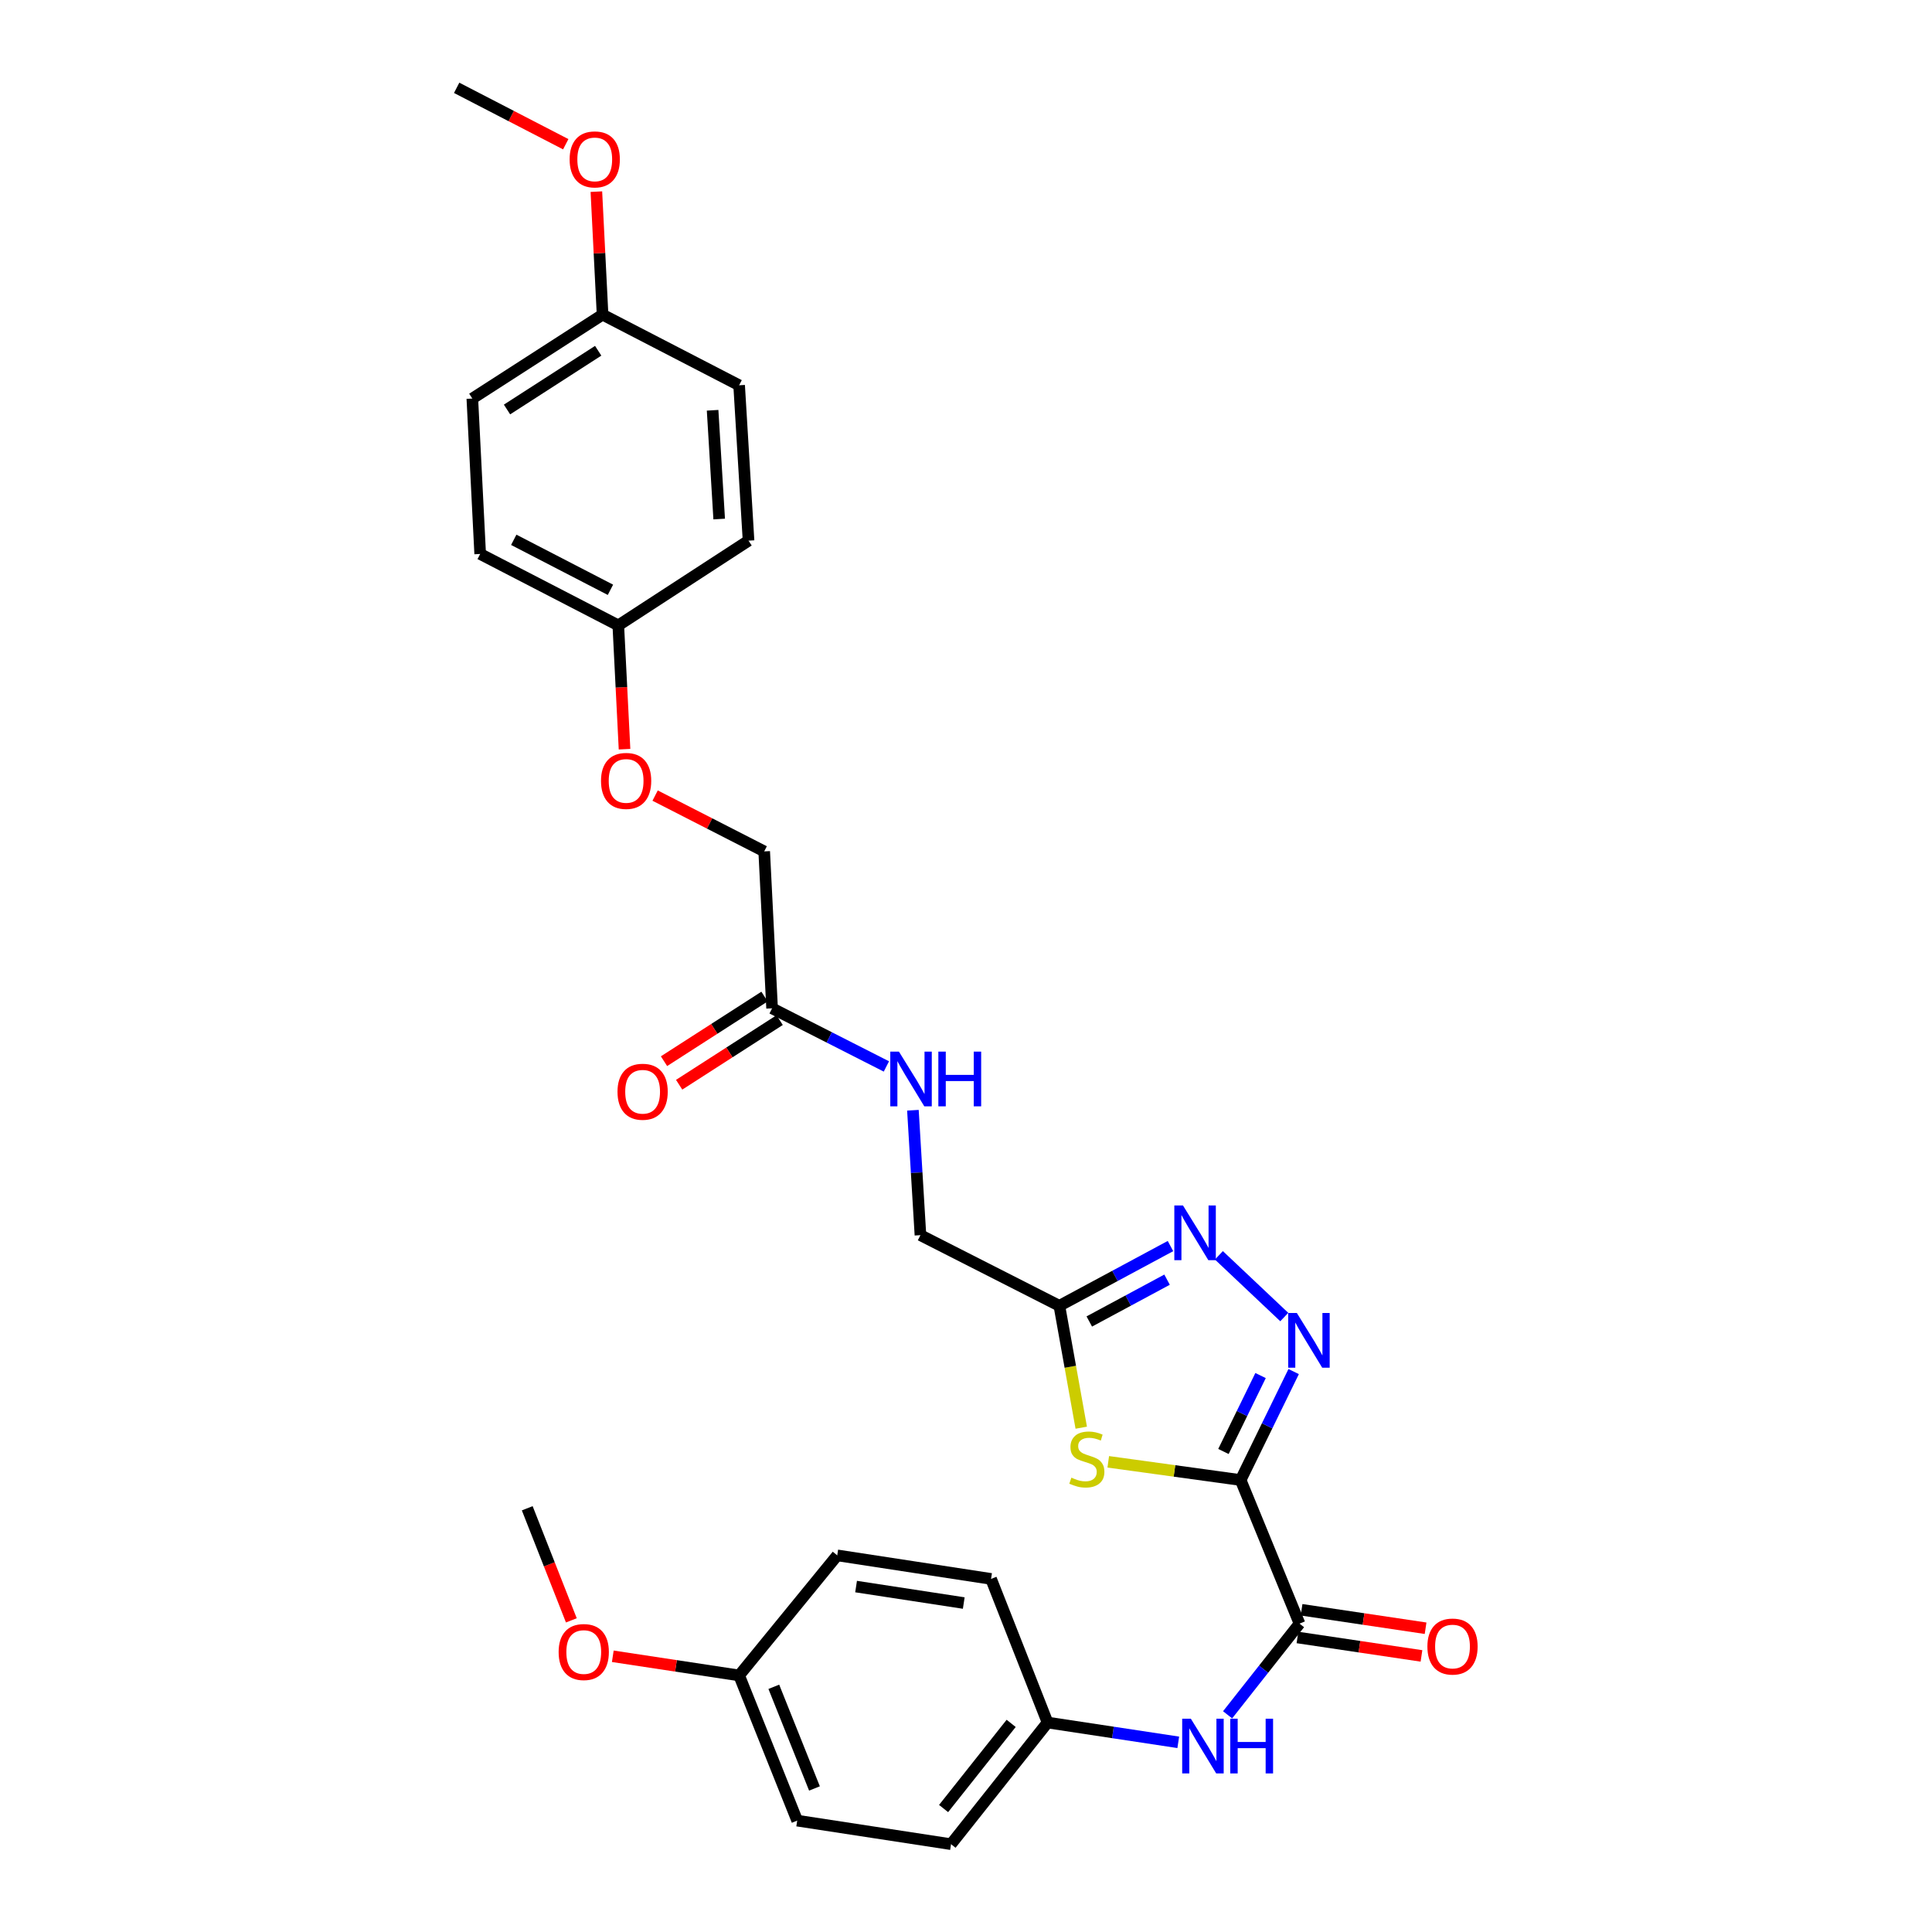 <?xml version='1.0' encoding='iso-8859-1'?>
<svg version='1.1' baseProfile='full'
              xmlns='http://www.w3.org/2000/svg'
                      xmlns:rdkit='http://www.rdkit.org/xml'
                      xmlns:xlink='http://www.w3.org/1999/xlink'
                  xml:space='preserve'
width='1000px' height='1000px' viewBox='0 0 1000 1000'>
<!-- END OF HEADER -->
<rect style='opacity:1.0;fill:#FFFFFF;stroke:none' width='1000' height='1000' x='0' y='0'> </rect>
<path class='bond-0' d='M 642.148,766.064 L 655.872,737.995' style='fill:none;fill-rule:evenodd;stroke:#000000;stroke-width:6px;stroke-linecap:butt;stroke-linejoin:miter;stroke-opacity:1' />
<path class='bond-0' d='M 655.872,737.995 L 669.596,709.925' style='fill:none;fill-rule:evenodd;stroke:#0000FF;stroke-width:6px;stroke-linecap:butt;stroke-linejoin:miter;stroke-opacity:1' />
<path class='bond-0' d='M 633.251,751.28 L 642.858,731.632' style='fill:none;fill-rule:evenodd;stroke:#000000;stroke-width:6px;stroke-linecap:butt;stroke-linejoin:miter;stroke-opacity:1' />
<path class='bond-0' d='M 642.858,731.632 L 652.464,711.983' style='fill:none;fill-rule:evenodd;stroke:#0000FF;stroke-width:6px;stroke-linecap:butt;stroke-linejoin:miter;stroke-opacity:1' />
<path class='bond-1' d='M 642.148,766.064 L 607.892,761.35' style='fill:none;fill-rule:evenodd;stroke:#000000;stroke-width:6px;stroke-linecap:butt;stroke-linejoin:miter;stroke-opacity:1' />
<path class='bond-1' d='M 607.892,761.35 L 573.635,756.636' style='fill:none;fill-rule:evenodd;stroke:#CCCC00;stroke-width:6px;stroke-linecap:butt;stroke-linejoin:miter;stroke-opacity:1' />
<path class='bond-3' d='M 642.148,766.064 L 672.626,840.386' style='fill:none;fill-rule:evenodd;stroke:#000000;stroke-width:6px;stroke-linecap:butt;stroke-linejoin:miter;stroke-opacity:1' />
<path class='bond-2' d='M 664.736,681.7 L 630.895,649.749' style='fill:none;fill-rule:evenodd;stroke:#0000FF;stroke-width:6px;stroke-linecap:butt;stroke-linejoin:miter;stroke-opacity:1' />
<path class='bond-4' d='M 559.651,738.978 L 553.988,707.428' style='fill:none;fill-rule:evenodd;stroke:#CCCC00;stroke-width:6px;stroke-linecap:butt;stroke-linejoin:miter;stroke-opacity:1' />
<path class='bond-4' d='M 553.988,707.428 L 548.326,675.879' style='fill:none;fill-rule:evenodd;stroke:#000000;stroke-width:6px;stroke-linecap:butt;stroke-linejoin:miter;stroke-opacity:1' />
<path class='bond-29' d='M 605.834,644.957 L 577.08,660.418' style='fill:none;fill-rule:evenodd;stroke:#0000FF;stroke-width:6px;stroke-linecap:butt;stroke-linejoin:miter;stroke-opacity:1' />
<path class='bond-29' d='M 577.08,660.418 L 548.326,675.879' style='fill:none;fill-rule:evenodd;stroke:#000000;stroke-width:6px;stroke-linecap:butt;stroke-linejoin:miter;stroke-opacity:1' />
<path class='bond-29' d='M 604.068,662.354 L 583.94,673.177' style='fill:none;fill-rule:evenodd;stroke:#0000FF;stroke-width:6px;stroke-linecap:butt;stroke-linejoin:miter;stroke-opacity:1' />
<path class='bond-29' d='M 583.94,673.177 L 563.812,683.999' style='fill:none;fill-rule:evenodd;stroke:#000000;stroke-width:6px;stroke-linecap:butt;stroke-linejoin:miter;stroke-opacity:1' />
<path class='bond-5' d='M 672.626,840.386 L 654.013,863.986' style='fill:none;fill-rule:evenodd;stroke:#000000;stroke-width:6px;stroke-linecap:butt;stroke-linejoin:miter;stroke-opacity:1' />
<path class='bond-5' d='M 654.013,863.986 L 635.4,887.585' style='fill:none;fill-rule:evenodd;stroke:#0000FF;stroke-width:6px;stroke-linecap:butt;stroke-linejoin:miter;stroke-opacity:1' />
<path class='bond-7' d='M 671.56,847.55 L 703.655,852.325' style='fill:none;fill-rule:evenodd;stroke:#000000;stroke-width:6px;stroke-linecap:butt;stroke-linejoin:miter;stroke-opacity:1' />
<path class='bond-7' d='M 703.655,852.325 L 735.749,857.1' style='fill:none;fill-rule:evenodd;stroke:#FF0000;stroke-width:6px;stroke-linecap:butt;stroke-linejoin:miter;stroke-opacity:1' />
<path class='bond-7' d='M 673.691,833.222 L 705.786,837.997' style='fill:none;fill-rule:evenodd;stroke:#000000;stroke-width:6px;stroke-linecap:butt;stroke-linejoin:miter;stroke-opacity:1' />
<path class='bond-7' d='M 705.786,837.997 L 737.881,842.772' style='fill:none;fill-rule:evenodd;stroke:#FF0000;stroke-width:6px;stroke-linecap:butt;stroke-linejoin:miter;stroke-opacity:1' />
<path class='bond-10' d='M 548.326,675.879 L 476.418,639.317' style='fill:none;fill-rule:evenodd;stroke:#000000;stroke-width:6px;stroke-linecap:butt;stroke-linejoin:miter;stroke-opacity:1' />
<path class='bond-11' d='M 609.867,901.828 L 576.042,896.703' style='fill:none;fill-rule:evenodd;stroke:#0000FF;stroke-width:6px;stroke-linecap:butt;stroke-linejoin:miter;stroke-opacity:1' />
<path class='bond-11' d='M 576.042,896.703 L 542.217,891.579' style='fill:none;fill-rule:evenodd;stroke:#000000;stroke-width:6px;stroke-linecap:butt;stroke-linejoin:miter;stroke-opacity:1' />
<path class='bond-6' d='M 399.633,521.914 L 429.212,536.952' style='fill:none;fill-rule:evenodd;stroke:#000000;stroke-width:6px;stroke-linecap:butt;stroke-linejoin:miter;stroke-opacity:1' />
<path class='bond-6' d='M 429.212,536.952 L 458.792,551.991' style='fill:none;fill-rule:evenodd;stroke:#0000FF;stroke-width:6px;stroke-linecap:butt;stroke-linejoin:miter;stroke-opacity:1' />
<path class='bond-9' d='M 395.715,515.822 L 369.704,532.547' style='fill:none;fill-rule:evenodd;stroke:#000000;stroke-width:6px;stroke-linecap:butt;stroke-linejoin:miter;stroke-opacity:1' />
<path class='bond-9' d='M 369.704,532.547 L 343.692,549.271' style='fill:none;fill-rule:evenodd;stroke:#FF0000;stroke-width:6px;stroke-linecap:butt;stroke-linejoin:miter;stroke-opacity:1' />
<path class='bond-9' d='M 403.55,528.007 L 377.538,544.731' style='fill:none;fill-rule:evenodd;stroke:#000000;stroke-width:6px;stroke-linecap:butt;stroke-linejoin:miter;stroke-opacity:1' />
<path class='bond-9' d='M 377.538,544.731 L 351.527,561.456' style='fill:none;fill-rule:evenodd;stroke:#FF0000;stroke-width:6px;stroke-linecap:butt;stroke-linejoin:miter;stroke-opacity:1' />
<path class='bond-13' d='M 399.633,521.914 L 395.552,440.679' style='fill:none;fill-rule:evenodd;stroke:#000000;stroke-width:6px;stroke-linecap:butt;stroke-linejoin:miter;stroke-opacity:1' />
<path class='bond-8' d='M 472.524,574.661 L 474.471,606.989' style='fill:none;fill-rule:evenodd;stroke:#0000FF;stroke-width:6px;stroke-linecap:butt;stroke-linejoin:miter;stroke-opacity:1' />
<path class='bond-8' d='M 474.471,606.989 L 476.418,639.317' style='fill:none;fill-rule:evenodd;stroke:#000000;stroke-width:6px;stroke-linecap:butt;stroke-linejoin:miter;stroke-opacity:1' />
<path class='bond-17' d='M 542.217,891.579 L 512.971,817.24' style='fill:none;fill-rule:evenodd;stroke:#000000;stroke-width:6px;stroke-linecap:butt;stroke-linejoin:miter;stroke-opacity:1' />
<path class='bond-18' d='M 542.217,891.579 L 492.256,954.545' style='fill:none;fill-rule:evenodd;stroke:#000000;stroke-width:6px;stroke-linecap:butt;stroke-linejoin:miter;stroke-opacity:1' />
<path class='bond-18' d='M 523.375,892.02 L 488.402,936.096' style='fill:none;fill-rule:evenodd;stroke:#000000;stroke-width:6px;stroke-linecap:butt;stroke-linejoin:miter;stroke-opacity:1' />
<path class='bond-12' d='M 339.086,411.794 L 367.319,426.236' style='fill:none;fill-rule:evenodd;stroke:#FF0000;stroke-width:6px;stroke-linecap:butt;stroke-linejoin:miter;stroke-opacity:1' />
<path class='bond-12' d='M 367.319,426.236 L 395.552,440.679' style='fill:none;fill-rule:evenodd;stroke:#000000;stroke-width:6px;stroke-linecap:butt;stroke-linejoin:miter;stroke-opacity:1' />
<path class='bond-14' d='M 323.257,387.784 L 321.644,355.739' style='fill:none;fill-rule:evenodd;stroke:#FF0000;stroke-width:6px;stroke-linecap:butt;stroke-linejoin:miter;stroke-opacity:1' />
<path class='bond-14' d='M 321.644,355.739 L 320.031,323.695' style='fill:none;fill-rule:evenodd;stroke:#000000;stroke-width:6px;stroke-linecap:butt;stroke-linejoin:miter;stroke-opacity:1' />
<path class='bond-19' d='M 320.031,323.695 L 387.44,279.842' style='fill:none;fill-rule:evenodd;stroke:#000000;stroke-width:6px;stroke-linecap:butt;stroke-linejoin:miter;stroke-opacity:1' />
<path class='bond-20' d='M 320.031,323.695 L 248.541,286.731' style='fill:none;fill-rule:evenodd;stroke:#000000;stroke-width:6px;stroke-linecap:butt;stroke-linejoin:miter;stroke-opacity:1' />
<path class='bond-20' d='M 315.961,305.282 L 265.918,279.407' style='fill:none;fill-rule:evenodd;stroke:#000000;stroke-width:6px;stroke-linecap:butt;stroke-linejoin:miter;stroke-opacity:1' />
<path class='bond-15' d='M 382.571,867.202 L 412.63,942.353' style='fill:none;fill-rule:evenodd;stroke:#000000;stroke-width:6px;stroke-linecap:butt;stroke-linejoin:miter;stroke-opacity:1' />
<path class='bond-15' d='M 400.53,873.094 L 421.571,925.7' style='fill:none;fill-rule:evenodd;stroke:#000000;stroke-width:6px;stroke-linecap:butt;stroke-linejoin:miter;stroke-opacity:1' />
<path class='bond-25' d='M 382.571,867.202 L 349.877,862.245' style='fill:none;fill-rule:evenodd;stroke:#000000;stroke-width:6px;stroke-linecap:butt;stroke-linejoin:miter;stroke-opacity:1' />
<path class='bond-25' d='M 349.877,862.245 L 317.182,857.288' style='fill:none;fill-rule:evenodd;stroke:#FF0000;stroke-width:6px;stroke-linecap:butt;stroke-linejoin:miter;stroke-opacity:1' />
<path class='bond-30' d='M 382.571,867.202 L 433.353,805.056' style='fill:none;fill-rule:evenodd;stroke:#000000;stroke-width:6px;stroke-linecap:butt;stroke-linejoin:miter;stroke-opacity:1' />
<path class='bond-16' d='M 311.886,162.857 L 244.477,206.292' style='fill:none;fill-rule:evenodd;stroke:#000000;stroke-width:6px;stroke-linecap:butt;stroke-linejoin:miter;stroke-opacity:1' />
<path class='bond-16' d='M 309.621,181.55 L 262.435,211.954' style='fill:none;fill-rule:evenodd;stroke:#000000;stroke-width:6px;stroke-linecap:butt;stroke-linejoin:miter;stroke-opacity:1' />
<path class='bond-26' d='M 311.886,162.857 L 310.284,131.025' style='fill:none;fill-rule:evenodd;stroke:#000000;stroke-width:6px;stroke-linecap:butt;stroke-linejoin:miter;stroke-opacity:1' />
<path class='bond-26' d='M 310.284,131.025 L 308.682,99.192' style='fill:none;fill-rule:evenodd;stroke:#FF0000;stroke-width:6px;stroke-linecap:butt;stroke-linejoin:miter;stroke-opacity:1' />
<path class='bond-31' d='M 311.886,162.857 L 382.571,199.419' style='fill:none;fill-rule:evenodd;stroke:#000000;stroke-width:6px;stroke-linecap:butt;stroke-linejoin:miter;stroke-opacity:1' />
<path class='bond-24' d='M 512.971,817.24 L 433.353,805.056' style='fill:none;fill-rule:evenodd;stroke:#000000;stroke-width:6px;stroke-linecap:butt;stroke-linejoin:miter;stroke-opacity:1' />
<path class='bond-24' d='M 498.837,829.732 L 443.105,821.203' style='fill:none;fill-rule:evenodd;stroke:#000000;stroke-width:6px;stroke-linecap:butt;stroke-linejoin:miter;stroke-opacity:1' />
<path class='bond-21' d='M 492.256,954.545 L 412.63,942.353' style='fill:none;fill-rule:evenodd;stroke:#000000;stroke-width:6px;stroke-linecap:butt;stroke-linejoin:miter;stroke-opacity:1' />
<path class='bond-23' d='M 387.44,279.842 L 382.571,199.419' style='fill:none;fill-rule:evenodd;stroke:#000000;stroke-width:6px;stroke-linecap:butt;stroke-linejoin:miter;stroke-opacity:1' />
<path class='bond-23' d='M 372.25,268.654 L 368.842,212.358' style='fill:none;fill-rule:evenodd;stroke:#000000;stroke-width:6px;stroke-linecap:butt;stroke-linejoin:miter;stroke-opacity:1' />
<path class='bond-22' d='M 248.541,286.731 L 244.477,206.292' style='fill:none;fill-rule:evenodd;stroke:#000000;stroke-width:6px;stroke-linecap:butt;stroke-linejoin:miter;stroke-opacity:1' />
<path class='bond-27' d='M 295.728,838.692 L 284.315,809.685' style='fill:none;fill-rule:evenodd;stroke:#FF0000;stroke-width:6px;stroke-linecap:butt;stroke-linejoin:miter;stroke-opacity:1' />
<path class='bond-27' d='M 284.315,809.685 L 272.902,780.679' style='fill:none;fill-rule:evenodd;stroke:#000000;stroke-width:6px;stroke-linecap:butt;stroke-linejoin:miter;stroke-opacity:1' />
<path class='bond-28' d='M 292.827,74.655 L 264.596,60.055' style='fill:none;fill-rule:evenodd;stroke:#FF0000;stroke-width:6px;stroke-linecap:butt;stroke-linejoin:miter;stroke-opacity:1' />
<path class='bond-28' d='M 264.596,60.055 L 236.365,45.455' style='fill:none;fill-rule:evenodd;stroke:#000000;stroke-width:6px;stroke-linecap:butt;stroke-linejoin:miter;stroke-opacity:1' />
<path  class='atom-1' d='M 671.243 679.593
L 680.523 694.593
Q 681.443 696.073, 682.923 698.753
Q 684.403 701.433, 684.483 701.593
L 684.483 679.593
L 688.243 679.593
L 688.243 707.913
L 684.363 707.913
L 674.403 691.513
Q 673.243 689.593, 672.003 687.393
Q 670.803 685.193, 670.443 684.513
L 670.443 707.913
L 666.763 707.913
L 666.763 679.593
L 671.243 679.593
' fill='#0000FF'/>
<path  class='atom-2' d='M 554.546 764.83
Q 554.866 764.95, 556.186 765.51
Q 557.506 766.07, 558.946 766.43
Q 560.426 766.75, 561.866 766.75
Q 564.546 766.75, 566.106 765.47
Q 567.666 764.15, 567.666 761.87
Q 567.666 760.31, 566.866 759.35
Q 566.106 758.39, 564.906 757.87
Q 563.706 757.35, 561.706 756.75
Q 559.186 755.99, 557.666 755.27
Q 556.186 754.55, 555.106 753.03
Q 554.066 751.51, 554.066 748.95
Q 554.066 745.39, 556.466 743.19
Q 558.906 740.99, 563.706 740.99
Q 566.986 740.99, 570.706 742.55
L 569.786 745.63
Q 566.386 744.23, 563.826 744.23
Q 561.066 744.23, 559.546 745.39
Q 558.026 746.51, 558.066 748.47
Q 558.066 749.99, 558.826 750.91
Q 559.626 751.83, 560.746 752.35
Q 561.906 752.87, 563.826 753.47
Q 566.386 754.27, 567.906 755.07
Q 569.426 755.87, 570.506 757.51
Q 571.626 759.11, 571.626 761.87
Q 571.626 765.79, 568.986 767.91
Q 566.386 769.99, 562.026 769.99
Q 559.506 769.99, 557.586 769.43
Q 555.706 768.91, 553.466 767.99
L 554.546 764.83
' fill='#CCCC00'/>
<path  class='atom-3' d='M 612.308 623.95
L 621.588 638.95
Q 622.508 640.43, 623.988 643.11
Q 625.468 645.79, 625.548 645.95
L 625.548 623.95
L 629.308 623.95
L 629.308 652.27
L 625.428 652.27
L 615.468 635.87
Q 614.308 633.95, 613.068 631.75
Q 611.868 629.55, 611.508 628.87
L 611.508 652.27
L 607.828 652.27
L 607.828 623.95
L 612.308 623.95
' fill='#0000FF'/>
<path  class='atom-6' d='M 616.38 889.603
L 625.66 904.603
Q 626.58 906.083, 628.06 908.763
Q 629.54 911.443, 629.62 911.603
L 629.62 889.603
L 633.38 889.603
L 633.38 917.923
L 629.5 917.923
L 619.54 901.523
Q 618.38 899.603, 617.14 897.403
Q 615.94 895.203, 615.58 894.523
L 615.58 917.923
L 611.9 917.923
L 611.9 889.603
L 616.38 889.603
' fill='#0000FF'/>
<path  class='atom-6' d='M 636.78 889.603
L 640.62 889.603
L 640.62 901.643
L 655.1 901.643
L 655.1 889.603
L 658.94 889.603
L 658.94 917.923
L 655.1 917.923
L 655.1 904.843
L 640.62 904.843
L 640.62 917.923
L 636.78 917.923
L 636.78 889.603
' fill='#0000FF'/>
<path  class='atom-8' d='M 738.817 852.248
Q 738.817 845.448, 742.177 841.648
Q 745.537 837.848, 751.817 837.848
Q 758.097 837.848, 761.457 841.648
Q 764.817 845.448, 764.817 852.248
Q 764.817 859.128, 761.417 863.048
Q 758.017 866.928, 751.817 866.928
Q 745.577 866.928, 742.177 863.048
Q 738.817 859.168, 738.817 852.248
M 751.817 863.728
Q 756.137 863.728, 758.457 860.848
Q 760.817 857.928, 760.817 852.248
Q 760.817 846.688, 758.457 843.888
Q 756.137 841.048, 751.817 841.048
Q 747.497 841.048, 745.137 843.848
Q 742.817 846.648, 742.817 852.248
Q 742.817 857.968, 745.137 860.848
Q 747.497 863.728, 751.817 863.728
' fill='#FF0000'/>
<path  class='atom-9' d='M 465.289 544.316
L 474.569 559.316
Q 475.489 560.796, 476.969 563.476
Q 478.449 566.156, 478.529 566.316
L 478.529 544.316
L 482.289 544.316
L 482.289 572.636
L 478.409 572.636
L 468.449 556.236
Q 467.289 554.316, 466.049 552.116
Q 464.849 549.916, 464.489 549.236
L 464.489 572.636
L 460.809 572.636
L 460.809 544.316
L 465.289 544.316
' fill='#0000FF'/>
<path  class='atom-9' d='M 485.689 544.316
L 489.529 544.316
L 489.529 556.356
L 504.009 556.356
L 504.009 544.316
L 507.849 544.316
L 507.849 572.636
L 504.009 572.636
L 504.009 559.556
L 489.529 559.556
L 489.529 572.636
L 485.689 572.636
L 485.689 544.316
' fill='#0000FF'/>
<path  class='atom-10' d='M 319.618 565.083
Q 319.618 558.283, 322.978 554.483
Q 326.338 550.683, 332.618 550.683
Q 338.898 550.683, 342.258 554.483
Q 345.618 558.283, 345.618 565.083
Q 345.618 571.963, 342.218 575.883
Q 338.818 579.763, 332.618 579.763
Q 326.378 579.763, 322.978 575.883
Q 319.618 572.003, 319.618 565.083
M 332.618 576.563
Q 336.938 576.563, 339.258 573.683
Q 341.618 570.763, 341.618 565.083
Q 341.618 559.523, 339.258 556.723
Q 336.938 553.883, 332.618 553.883
Q 328.298 553.883, 325.938 556.683
Q 323.618 559.483, 323.618 565.083
Q 323.618 570.803, 325.938 573.683
Q 328.298 576.563, 332.618 576.563
' fill='#FF0000'/>
<path  class='atom-13' d='M 311.079 404.197
Q 311.079 397.397, 314.439 393.597
Q 317.799 389.797, 324.079 389.797
Q 330.359 389.797, 333.719 393.597
Q 337.079 397.397, 337.079 404.197
Q 337.079 411.077, 333.679 414.997
Q 330.279 418.877, 324.079 418.877
Q 317.839 418.877, 314.439 414.997
Q 311.079 411.117, 311.079 404.197
M 324.079 415.677
Q 328.399 415.677, 330.719 412.797
Q 333.079 409.877, 333.079 404.197
Q 333.079 398.637, 330.719 395.837
Q 328.399 392.997, 324.079 392.997
Q 319.759 392.997, 317.399 395.797
Q 315.079 398.597, 315.079 404.197
Q 315.079 409.917, 317.399 412.797
Q 319.759 415.677, 324.079 415.677
' fill='#FF0000'/>
<path  class='atom-26' d='M 289.148 855.089
Q 289.148 848.289, 292.508 844.489
Q 295.868 840.689, 302.148 840.689
Q 308.428 840.689, 311.788 844.489
Q 315.148 848.289, 315.148 855.089
Q 315.148 861.969, 311.748 865.889
Q 308.348 869.769, 302.148 869.769
Q 295.908 869.769, 292.508 865.889
Q 289.148 862.009, 289.148 855.089
M 302.148 866.569
Q 306.468 866.569, 308.788 863.689
Q 311.148 860.769, 311.148 855.089
Q 311.148 849.529, 308.788 846.729
Q 306.468 843.889, 302.148 843.889
Q 297.828 843.889, 295.468 846.689
Q 293.148 849.489, 293.148 855.089
Q 293.148 860.809, 295.468 863.689
Q 297.828 866.569, 302.148 866.569
' fill='#FF0000'/>
<path  class='atom-27' d='M 294.838 82.499
Q 294.838 75.699, 298.198 71.899
Q 301.558 68.099, 307.838 68.099
Q 314.118 68.099, 317.478 71.899
Q 320.838 75.699, 320.838 82.499
Q 320.838 89.379, 317.438 93.299
Q 314.038 97.179, 307.838 97.179
Q 301.598 97.179, 298.198 93.299
Q 294.838 89.419, 294.838 82.499
M 307.838 93.979
Q 312.158 93.979, 314.478 91.099
Q 316.838 88.179, 316.838 82.499
Q 316.838 76.939, 314.478 74.139
Q 312.158 71.299, 307.838 71.299
Q 303.518 71.299, 301.158 74.099
Q 298.838 76.899, 298.838 82.499
Q 298.838 88.219, 301.158 91.099
Q 303.518 93.979, 307.838 93.979
' fill='#FF0000'/>
</svg>
